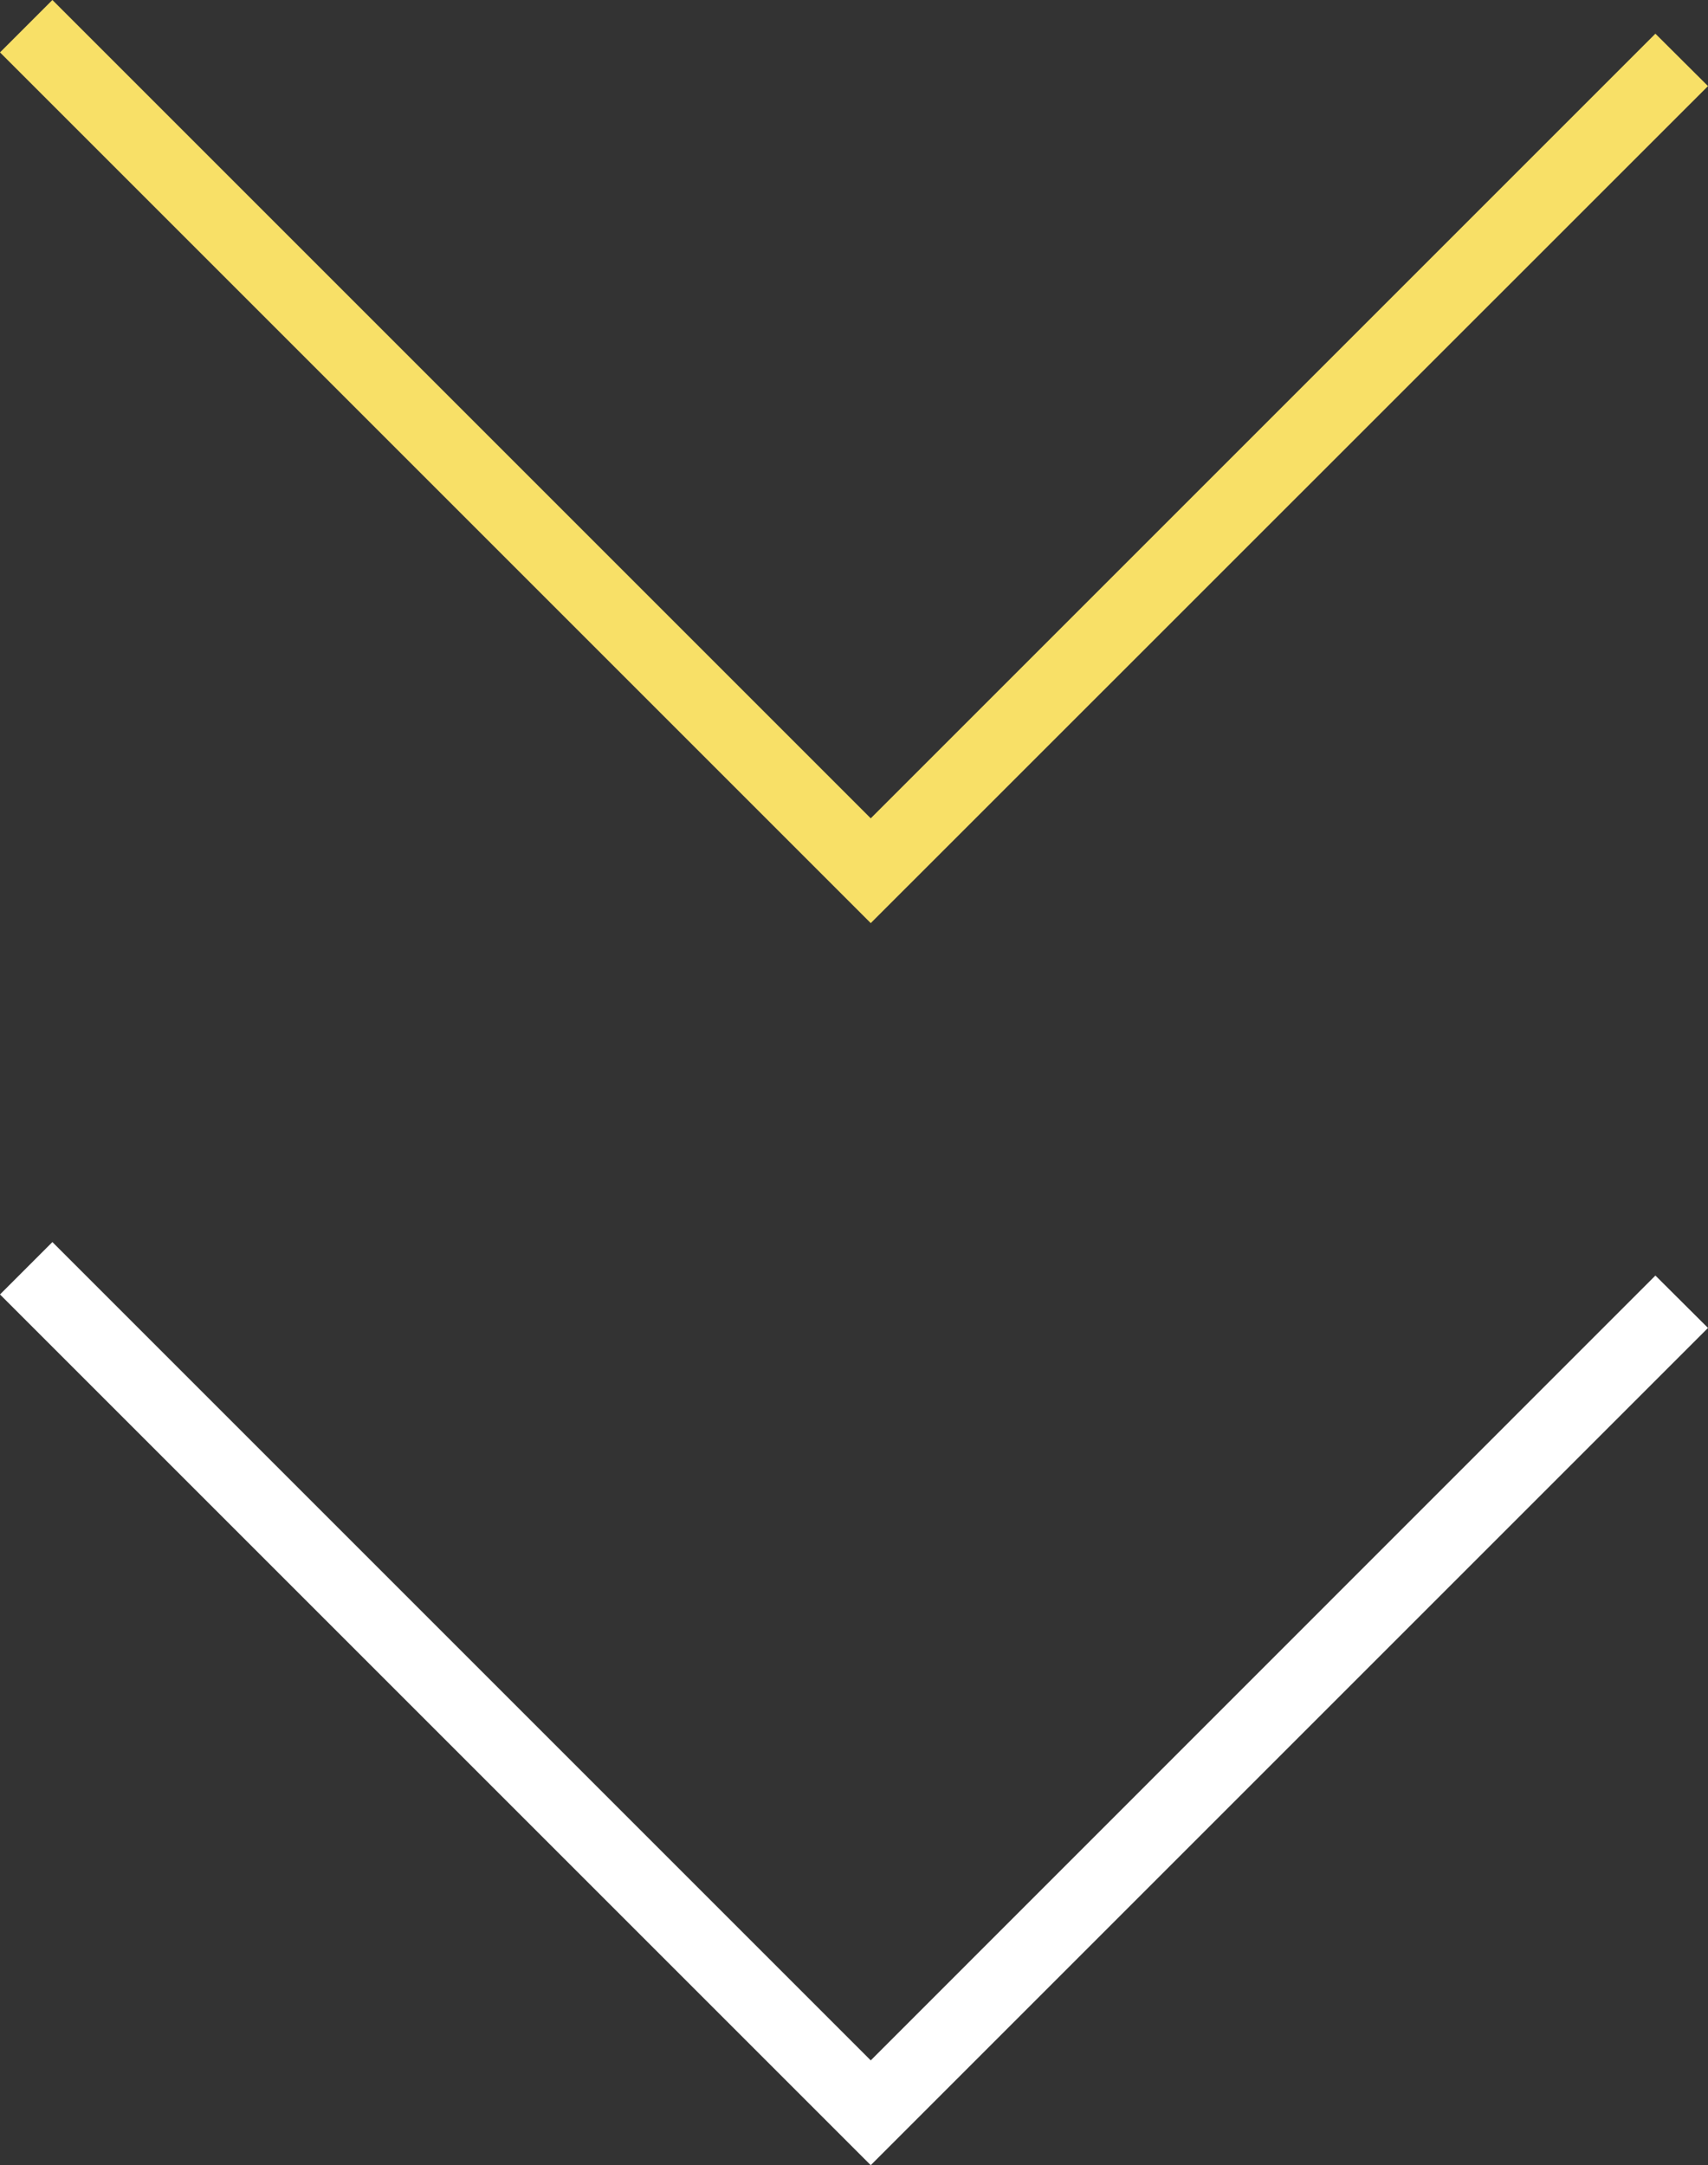 <?xml version="1.0" encoding="UTF-8"?><svg id="Layer_2" xmlns="http://www.w3.org/2000/svg" viewBox="0 0 86.7 109.91"><rect x="0" y="0" width="86.7" height="109.91" fill="#333333" stroke="none"/><defs><style>.cls-1{fill:#f8e067;}.cls-2{fill:#fff;}</style></defs><g id="Layer_1-2"><g><polygon class="cls-1" points="44.2 46.86 0 2.66 2.66 0 44.2 41.54 84.03 1.71 86.7 4.37 44.2 46.86"/><polygon class="cls-2" points="44.2 109.91 0 65.71 2.66 63.05 44.2 104.59 84.03 64.75 86.7 67.41 44.2 109.91"/></g></g></svg>